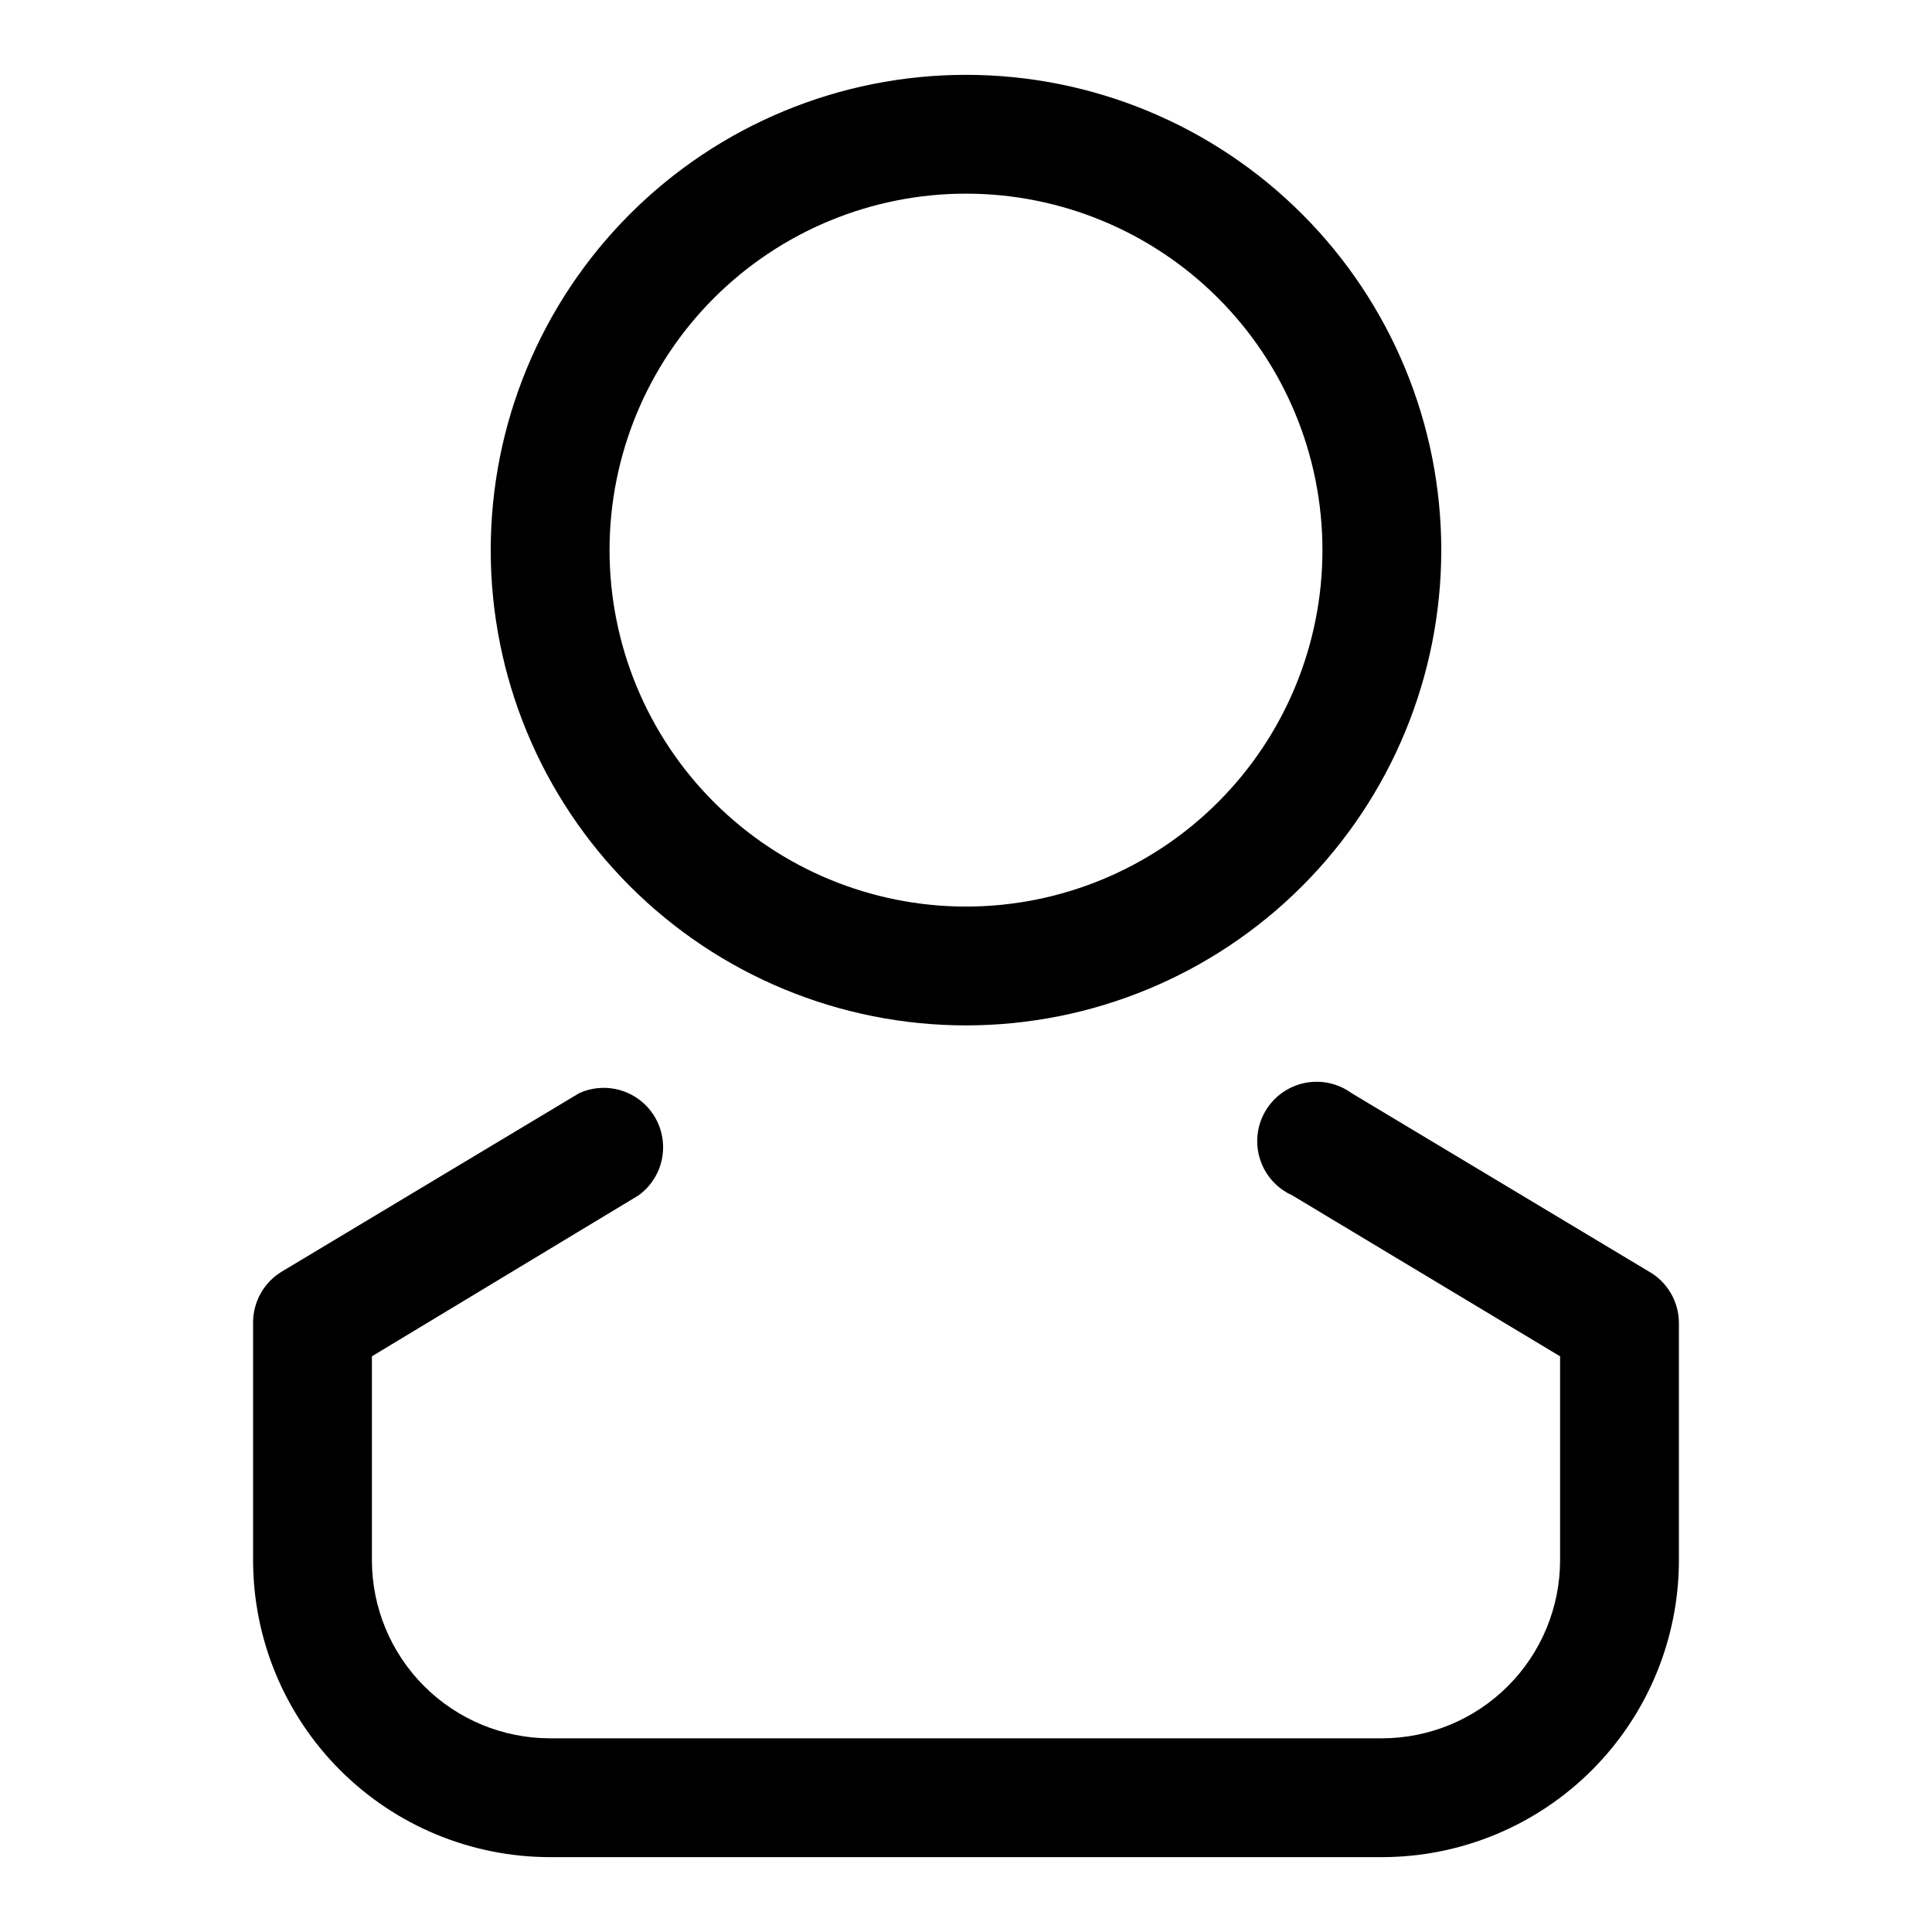 <?xml version="1.0" encoding="UTF-8"?>
<!-- Uploaded to: ICON Repo, www.svgrepo.com, Generator: ICON Repo Mixer Tools -->
<svg fill="#000000" width="800px" height="800px" version="1.1" viewBox="144 144 512 512" xmlns="http://www.w3.org/2000/svg">
 <g>
  <path d="m400 415.74c-33.406 0-65.441-13.27-89.062-36.891-23.621-23.621-36.891-55.656-36.891-89.062 0-33.402 13.27-65.441 36.891-89.062 23.621-23.617 55.656-36.891 89.062-36.891 33.402 0 65.441 13.273 89.059 36.891 23.621 23.621 36.891 55.66 36.891 89.062 0 33.406-13.27 65.441-36.891 89.062-23.617 23.621-55.656 36.891-89.059 36.891zm0-220.42c-25.055 0-49.082 9.953-66.797 27.668-17.715 17.719-27.668 41.746-27.668 66.797 0 25.055 9.953 49.082 27.668 66.797 17.715 17.715 41.742 27.668 66.797 27.668 25.051 0 49.078-9.953 66.793-27.668 17.719-17.715 27.668-41.742 27.668-66.797 0-25.051-9.949-49.078-27.668-66.797-17.715-17.715-41.742-27.668-66.793-27.668z"/>
  <path d="m510.21 636.16h-220.42c-20.875 0-40.898-8.293-55.664-23.059-14.762-14.762-23.055-34.785-23.055-55.664v-62.977c0-5.559 2.934-10.703 7.715-13.539l78.719-47.23c4.777-2.16 10.32-1.801 14.777 0.961 4.457 2.762 7.246 7.562 7.441 12.801 0.195 5.242-2.234 10.234-6.473 13.316l-70.691 42.668v54c0 12.527 4.977 24.543 13.832 33.398 8.859 8.859 20.871 13.836 33.398 13.836h220.42c12.527 0 24.539-4.977 33.398-13.836 8.855-8.855 13.832-20.871 13.832-33.398v-54l-71.004-42.668c-4.059-1.832-7.152-5.301-8.512-9.547-1.355-4.242-0.855-8.859 1.383-12.711 2.242-3.852 6.008-6.574 10.367-7.492 4.359-0.922 8.902 0.051 12.504 2.672l78.719 47.23h0.004c4.902 2.758 7.961 7.918 8.027 13.539v62.977c0 20.879-8.293 40.902-23.055 55.664-14.762 14.766-34.785 23.059-55.664 23.059z"/>
 </g>
</svg>